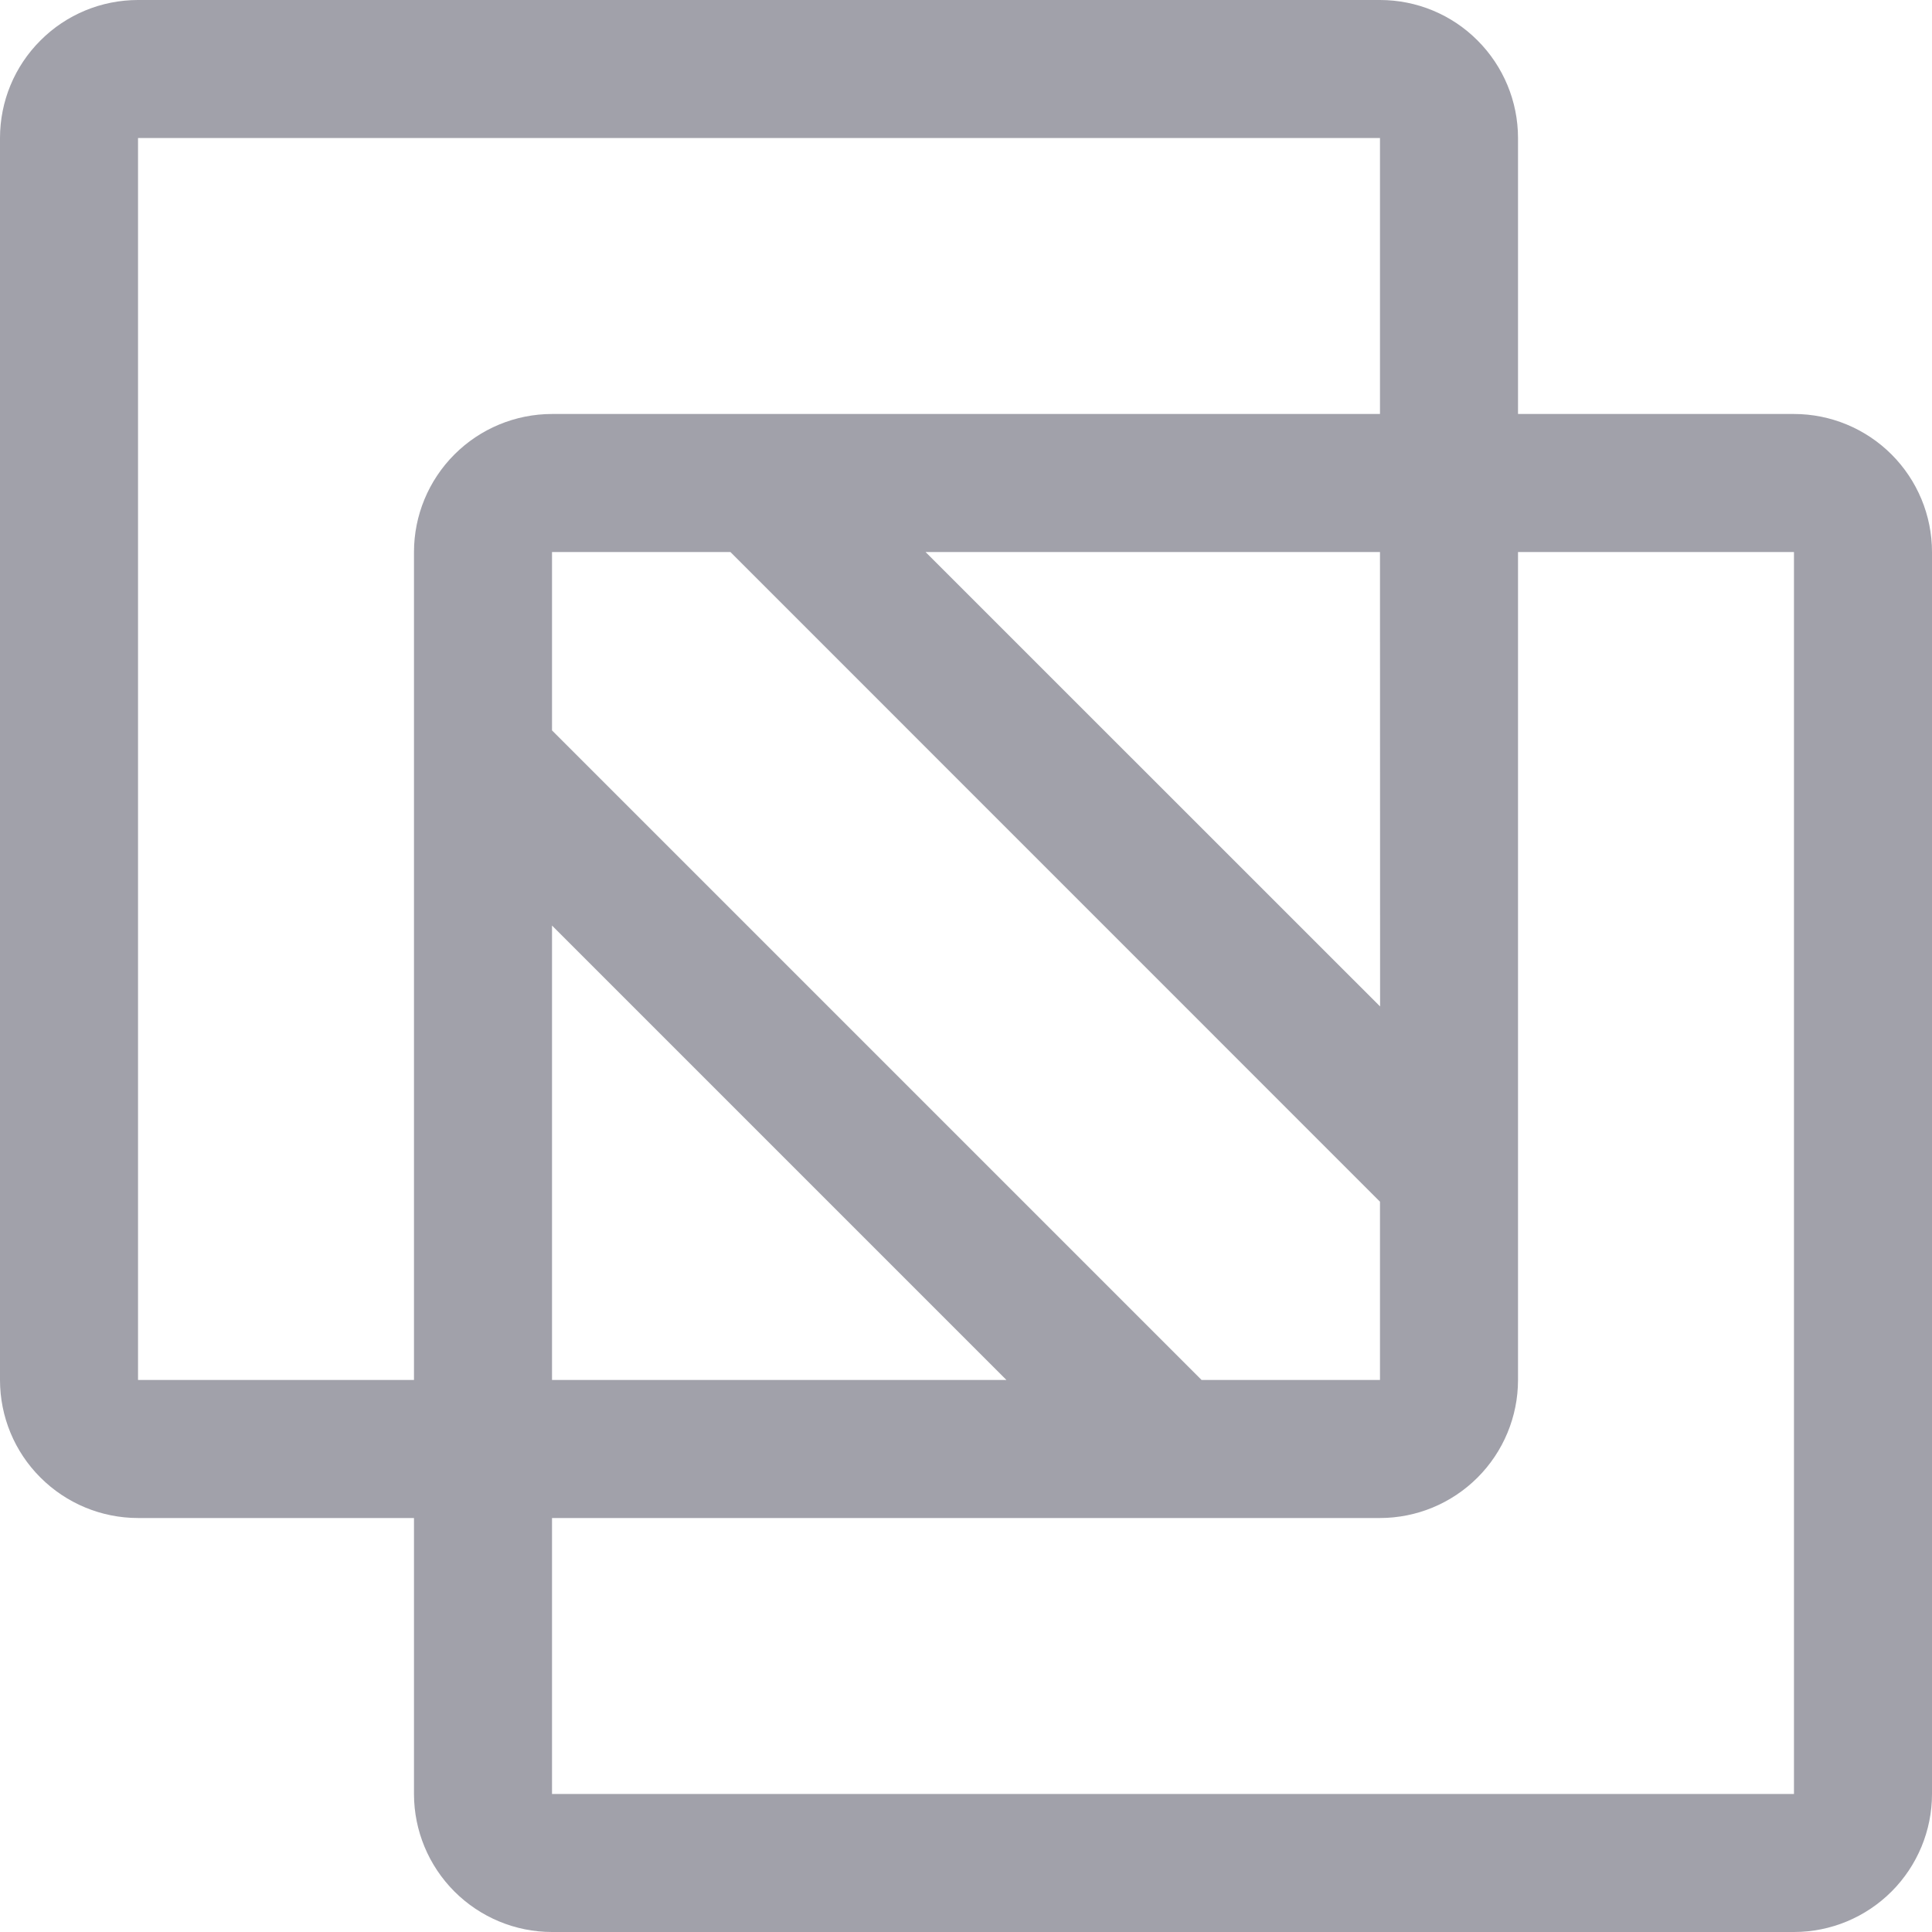 <svg width="18" height="18" viewBox="0 0 18 18" fill="none" xmlns="http://www.w3.org/2000/svg">
<path d="M16.714 3.857H14.143V1.286C14.143 0.945 14.007 0.618 13.766 0.377C13.525 0.135 13.198 0 12.857 0H1.286C0.945 0 0.618 0.135 0.377 0.377C0.135 0.618 0 0.945 0 1.286V12.857C0 13.198 0.135 13.525 0.377 13.766C0.618 14.007 0.945 14.143 1.286 14.143H3.857V16.714C3.857 17.055 3.993 17.382 4.234 17.623C4.475 17.864 4.802 18 5.143 18H16.714C17.055 18 17.382 17.864 17.623 17.623C17.864 17.382 18 17.055 18 16.714V5.143C18 4.802 17.864 4.475 17.623 4.234C17.382 3.993 17.055 3.857 16.714 3.857ZM1.286 12.857V1.286H12.857V3.857H5.143C4.802 3.857 4.475 3.993 4.234 4.234C3.993 4.475 3.857 4.802 3.857 5.143V12.857H1.286ZM12.857 12.857H11.195L5.143 6.805V5.143H6.805L12.857 11.196V12.857ZM5.143 8.623L9.377 12.857H5.143V8.623ZM12.858 9.377L8.623 5.143H12.857L12.858 9.377ZM5.143 16.714V14.143H12.857C13.198 14.143 13.525 14.007 13.766 13.766C14.007 13.525 14.143 13.198 14.143 12.857V5.143H16.714V16.714H5.143Z" fill="#A1A1AA"/>
</svg>

